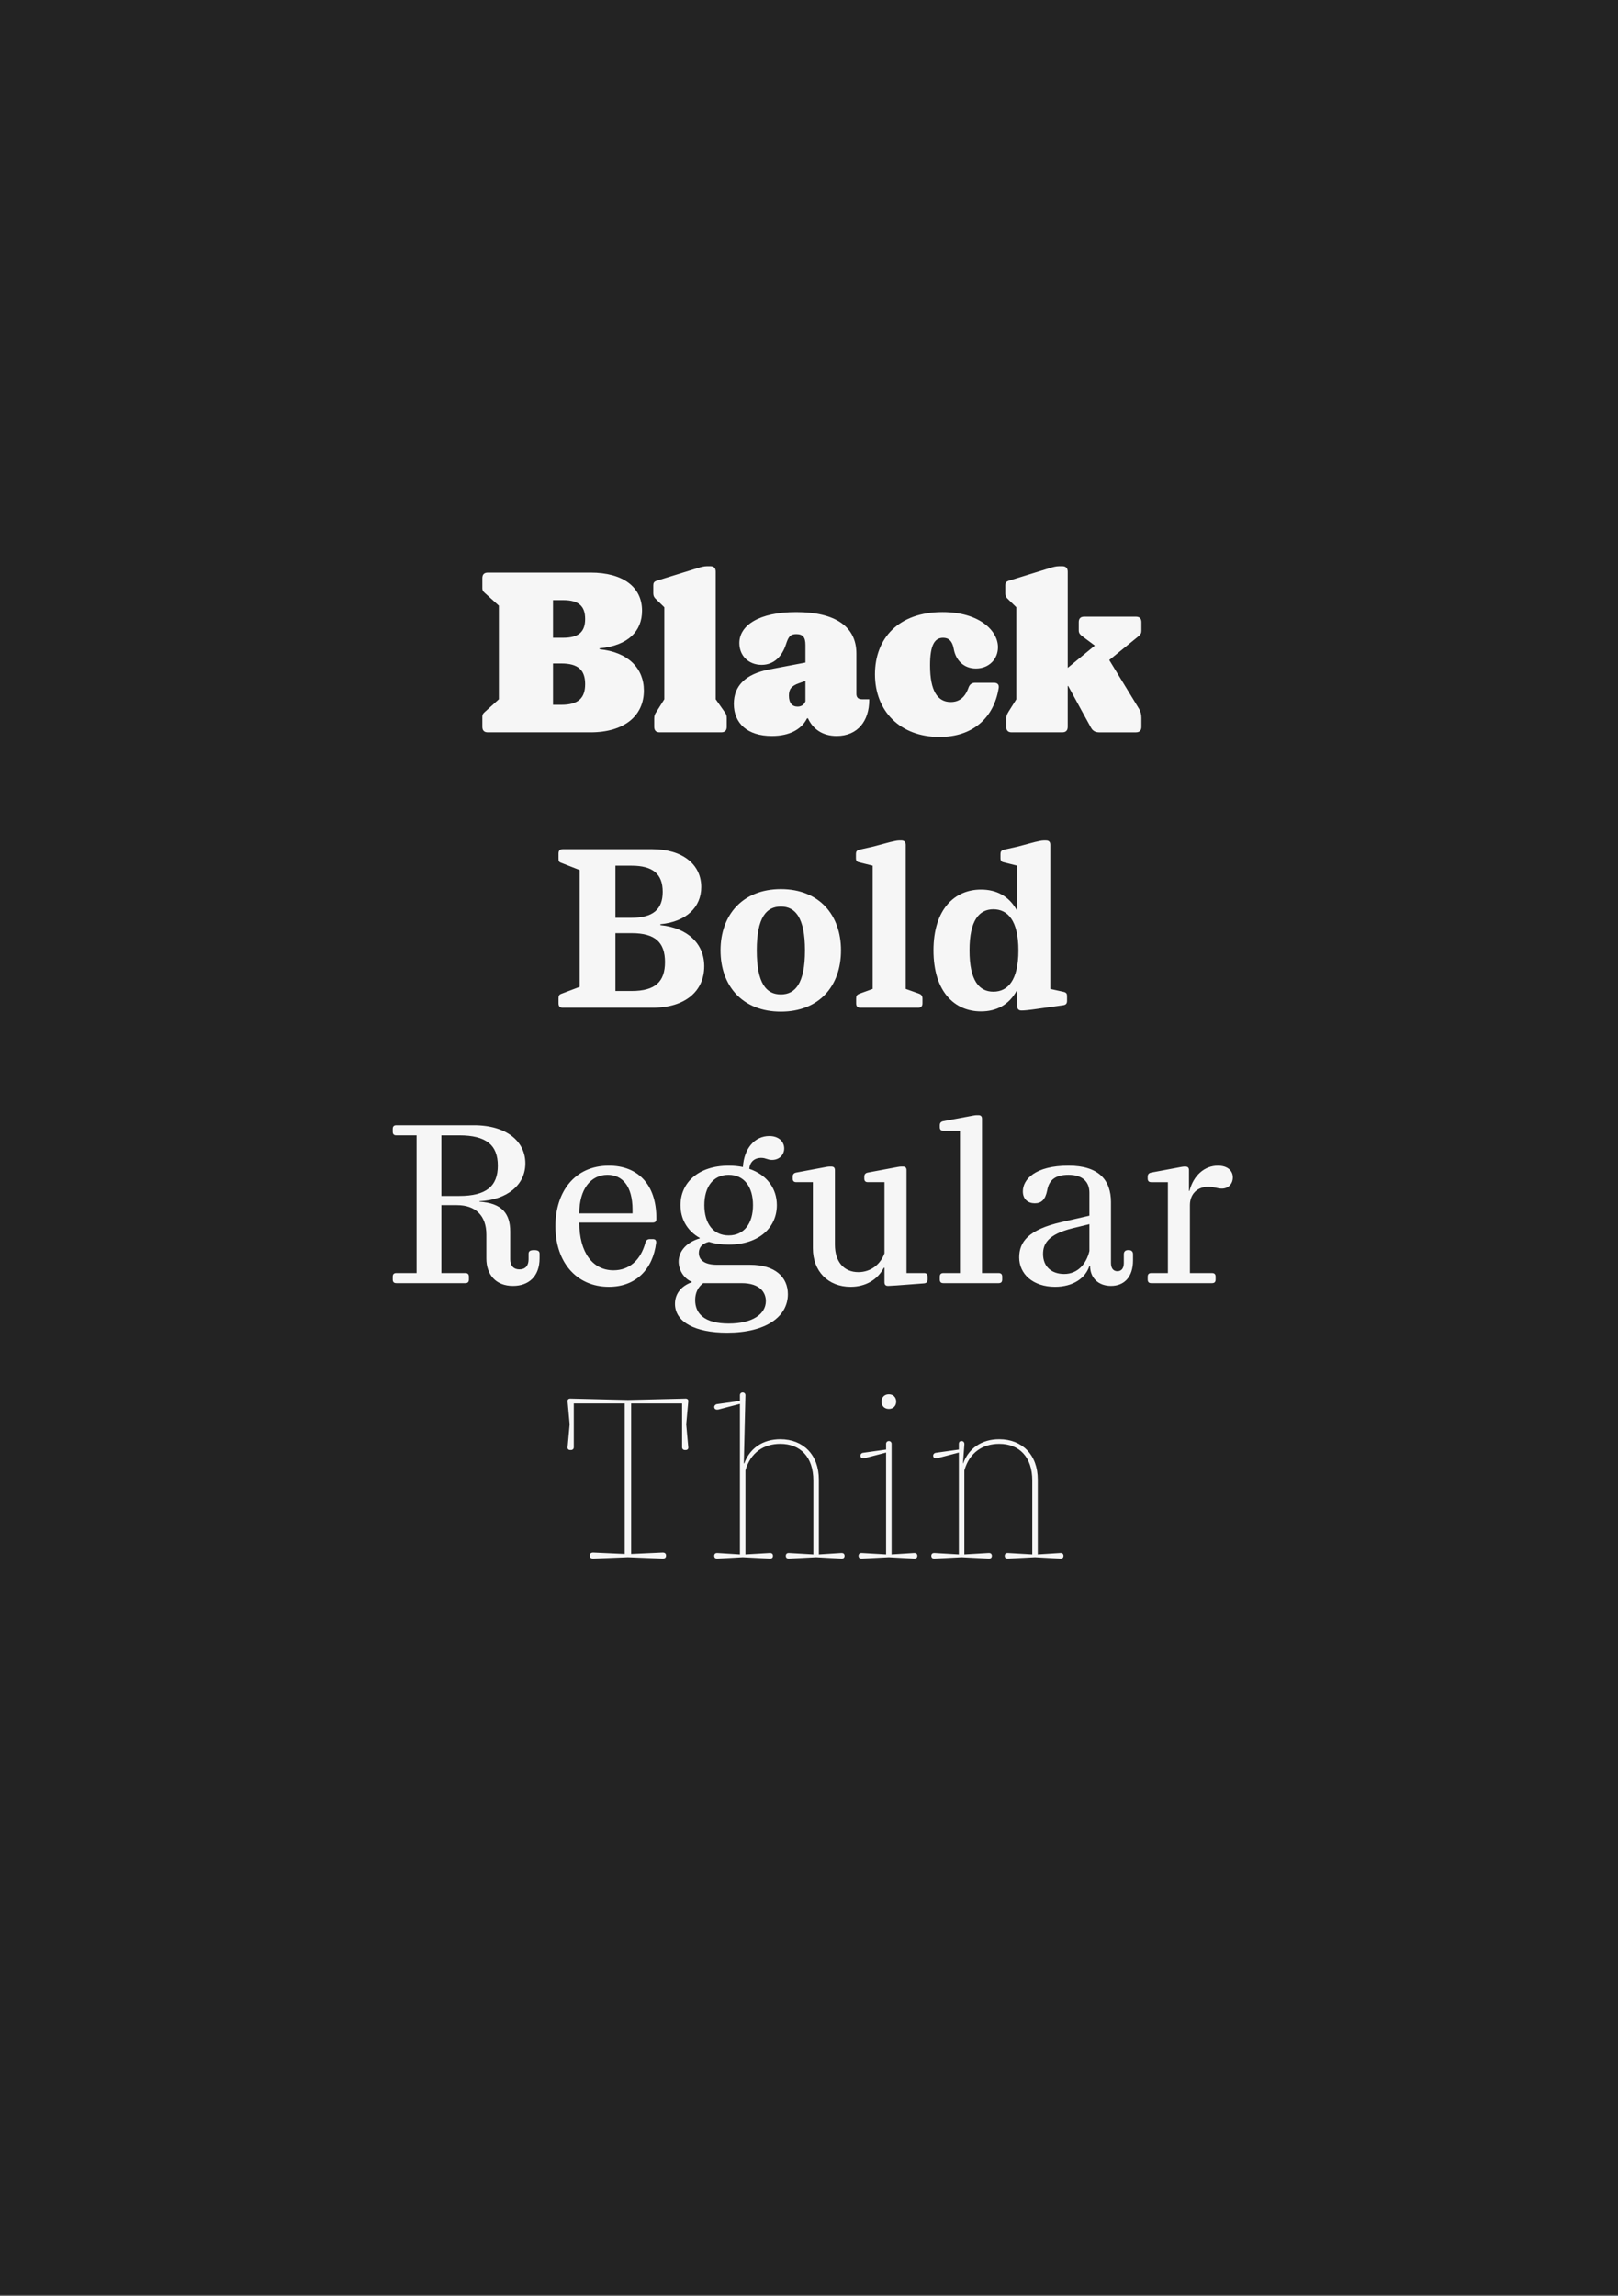 <?xml version="1.0" encoding="UTF-8"?>
<svg id="Layer_1" data-name="Layer 1" xmlns="http://www.w3.org/2000/svg" viewBox="0 0 419.528 595.276">
  <rect x="0" y="0" width="419.528" height="595.276" fill="#808080" stroke="none"/>
  <defs>
    <style>
      .cls-1 {
        fill: #f6f6f6;
      }

      .cls-2 {
        fill: #232323;
      }
    </style>
  </defs>
  <rect class="cls-2" y="0" width="421" height="595"/>
  <g>
    <path class="cls-1" d="M242.428,404.054l6.902-.357,6.902.357c.595.059.952-.178.952-.714s-.357-.773-.952-.714l-6.188.357v-21.777c1.309-4.641,4.76-6.902,9.044-6.902,5.117,0,8.568,3.332,8.568,9.52v19.159l-6.188-.357c-.595-.059-.952.178-.952.714s.357.773.952.714l6.902-.357,6.426.357c.595.059.952-.178.952-.714s-.357-.773-.952-.714l-5.712.357v-19.397c0-6.426-4.046-10.472-9.996-10.472-4.522,0-7.913,2.321-9.341,6.247h-.059l.357-4.819c.059-.535-.178-.952-.714-.952-.476,0-.714.238-.714.773v1.428l-5.95.833c-.476.059-.714.416-.714.714,0,.595.476.833,1.19.654l5.474-1.428v26.418l-6.188-.357c-.595-.059-.952.178-.952.714s.357.773.952.714M230.468,365.26c1.131,0,1.904-.773,1.904-1.904s-.773-1.904-1.904-1.904-1.904.773-1.904,1.904.773,1.904,1.904,1.904M223.566,404.054l6.902-.357,6.426.357c.595.059.952-.178.952-.714s-.357-.773-.952-.714l-5.712.357v-28.679c0-.416-.297-.714-.714-.714s-.714.297-.714.714v1.488l-5.95.833c-.476.059-.714.416-.714.714,0,.595.476.833,1.19.654l5.474-1.428v26.418l-6.188-.357c-.595-.059-.952.178-.952.714s.357.773.952.714M186.141,404.054l6.426-.357,6.902.357c.595.059.952-.178.952-.714s-.357-.773-.952-.714l-6.188.357v-21.777c1.309-4.641,4.76-6.902,9.044-6.902,5.117,0,8.568,3.332,8.568,9.52v19.159l-6.188-.357c-.595-.059-.952.178-.952.714s.357.773.952.714l6.902-.357,6.426.357c.595.059.952-.178.952-.714s-.357-.773-.952-.714l-5.712.357v-19.397c0-6.426-4.046-10.472-9.996-10.472-4.522,0-7.913,2.321-9.341,6.247h-.119l.416-17.672c0-.416-.297-.714-.714-.714s-.714.297-.714.714v1.488l-5.95.833c-.416.059-.714.416-.714.714,0,.595.476.833,1.19.654l5.474-1.428v39.032l-5.712-.357c-.595-.059-.952.178-.952.714s.357.773.952.714M154.011,404.054l8.806-.357,8.806.357c.773.059,1.071-.238,1.071-.773s-.297-.833-1.071-.773l-7.973.357v-39.032h13.209v11.364c0,.416.297.714.714.714h.238c.416,0,.714-.297.654-.714l-.535-5.95.535-5.95c.059-.416-.238-.714-.654-.714l-14.994.357-14.994-.357c-.416,0-.714.297-.654.714l.535,5.95-.535,5.95c-.059.416.238.714.654.714h.238c.416,0,.714-.297.714-.714v-11.364h13.209v39.032l-7.973-.357c-.773-.059-1.071.238-1.071.773s.297.833,1.071.773"/>
    <path class="cls-1" d="M298.536,332.654h15.708c.654,0,.952-.297.952-.952v-.714c0-.654-.297-.952-.952-.952h-5.712v-17.612c0-2.856,1.904-4.76,4.76-4.76,1.547,0,2.321.476,3.51.476,1.666,0,2.856-1.19,2.856-2.916s-1.369-3.034-3.868-3.034c-3.392,0-6.307,2.439-7.378,6.545h-.119v-5.355c0-.654-.297-.952-.952-.952h-.238c-.416,0-1.25.178-2.201.357l-6.367,1.19c-.714.119-.952.535-.952,1.071v.476c0,.654.297.952.952.952h4.284v23.562h-4.284c-.654,0-.952.297-.952.952v.714c0,.654.297.952.952.952M275.926,330.274c-3.272,0-5.474-1.904-5.474-5.176,0-2.499,1.131-5.058,7.616-6.664l4.403-1.071v6.962c-.773,3.272-2.975,5.95-6.545,5.95M273.546,333.606c4.7,0,7.913-2.261,8.925-5.415h.178c0,3.094,2.142,5.176,5.415,5.176,3.451,0,5.712-2.321,5.712-6.604v-1.607c0-.714-.416-1.071-1.131-1.071h-.119c-.714,0-1.131.357-1.131,1.071v2.261c0,1.369-.595,2.142-1.666,2.142s-1.666-.773-1.666-2.142v-15.768c0-5.652-3.094-9.46-11.008-9.46-8.627,0-11.841,3.57-11.841,6.664,0,2.083,1.369,3.094,3.094,3.094s2.737-.952,3.213-3.332c.476-2.737,2.142-4.046,5.534-4.046,3.689,0,5.415,1.845,5.415,4.641v5.95l-7.259,1.666c-8.627,1.964-10.948,5.176-10.948,9.163,0,4.284,3.57,7.616,9.282,7.616M244.629,332.654h14.28c.654,0,.952-.297.952-.952v-.714c0-.654-.297-.952-.952-.952h-4.284v-39.984c0-.654-.297-.952-.952-.952h-.476c-.416,0-1.25.178-2.201.357l-6.367,1.19c-.714.119-.952.535-.952,1.071v.476c0,.654.297.952.952.952h4.284v36.89h-4.284c-.654,0-.952.297-.952.952v.714c0,.654.297.952.952.952M220.531,333.606c3.927,0,7.021-1.845,8.627-4.939h.178v3.748c0,.654.297.952.952.952l2.142-.119,7.14-.535c.654-.059.952-.357.952-1.012v-.714c0-.654-.297-.952-.952-.952h-4.522v-26.656c0-.654-.297-.952-.952-.952h-.476c-.416,0-1.25.178-2.201.357l-6.367,1.19c-.714.119-.952.535-.952,1.071v.476c0,.654.297.952.952.952h4.284v18.445c-1.071,2.916-3.57,4.879-6.783,4.879-3.63,0-6.069-2.558-6.069-7.14v-19.278c0-.654-.297-.952-.952-.952h-.476c-.416,0-1.25.178-2.201.357l-6.367,1.19c-.714.119-.952.535-.952,1.071v.476c0,.654.297.952.952.952h4.284v17.136c0,6.01,3.986,9.996,9.758,9.996M184.475,331.583h.059-.059ZM180.25,337.057c0-1.785.654-3.332,2.083-4.403h9.937c4.879,0,6.307,2.499,6.307,4.641,0,3.332-3.392,5.831-9.639,5.831-6.188,0-8.687-2.499-8.687-6.069M188.937,320.278c-4.046,0-6.307-3.154-6.307-7.854s2.261-7.854,6.307-7.854,6.307,3.154,6.307,7.854-2.261,7.854-6.307,7.854M188.52,345.506c10.115,0,15.768-4.165,15.768-9.996,0-4.343-3.213-7.616-9.818-7.616h-8.508c-3.332,0-4.76-1.25-4.76-3.094,0-1.369.833-2.439,2.618-2.856,1.488.476,3.213.714,5.117.714,7.913,0,12.495-4.463,12.495-10.234,0-4.284-2.558-7.854-7.14-9.401.119-1.785,1.309-2.856,3.094-2.856,1.19,0,1.607.535,2.796.535,1.964,0,3.154-1.428,3.154-2.975,0-1.666-1.309-3.213-3.868-3.213-3.748,0-6.545,3.154-6.843,8.033-1.131-.238-2.38-.357-3.689-.357-7.913,0-12.495,4.463-12.495,10.234,0,3.57,1.726,6.664,4.998,8.508v.119c-3.51,1.012-5.474,3.392-5.474,6.01,0,2.201,1.369,4.403,3.392,5.236v.119c-2.796,1.012-4.343,3.034-4.343,5.593,0,4.7,5.176,7.497,13.507,7.497M150.202,314.566c0-6.307,2.975-9.996,7.319-9.996,3.808,0,6.486,2.856,6.486,9.044v.952h-13.804ZM157.878,333.606c7.08,0,11.424-4.641,12.257-11.424.059-.654-.238-.952-.892-.952h-.714c-.654,0-1.012.297-1.19.952-1.25,4.582-4.224,7.14-8.271,7.14-5.355,0-8.866-4.582-8.866-12.376h19.04c.654,0,.952-.297.952-.952v-.119c0-9.163-5.117-13.685-12.316-13.685-8.925,0-13.864,6.843-13.864,15.708,0,9.341,5.474,15.708,13.864,15.708M114.443,310.044v-15.708h4.641c6.962,0,9.996,2.499,9.996,7.854s-3.034,7.854-9.996,7.854h-4.641ZM102.781,332.654h17.85c.654,0,.952-.297.952-.952v-.714c0-.654-.297-.952-.952-.952h-6.188v-17.612h4.046c4.819,0,7.616,2.737,7.616,7.616v6.188c0,4.284,2.499,7.14,6.902,7.14,4.165,0,6.902-2.558,6.902-7.14v-1.19c0-.595-.297-.952-1.428-.952s-1.428.357-1.428.952v1.428c0,1.666-.833,2.618-2.38,2.618-1.488,0-2.38-.952-2.38-2.618v-7.199c0-4.7-2.201-7.378-7.973-7.735v-.119c7.199-.357,11.9-4.224,11.9-9.818s-4.76-9.877-13.328-9.877h-20.111c-.654,0-.952.297-.952.952v.714c0,.654.297.952.952.952h5.236v35.7h-5.236c-.654,0-.952.297-.952.952v.714c0,.654.297.952.952.952"/>
    <path class="cls-1" d="M257.57,257.089c-3.689,0-6.188-2.856-6.188-10.71,0-7.795,2.499-10.65,6.188-10.65s6.486,2.856,6.486,10.65c0,7.854-2.796,10.71-6.486,10.71M254.357,262.206c3.986,0,7.199-1.666,9.223-5.295h.178v3.927c0,.773.357,1.131,1.131,1.131s1.785-.119,2.737-.238l8.092-1.131c.714-.119.952-.476.952-1.131v-1.25c0-.595-.178-.892-.833-1.071l-3.51-.773v-37.366c0-.773-.357-1.131-1.131-1.131h-.595c-.595,0-1.488.238-2.321.416l-4.224,1.131-3.689.833c-.773.178-.952.535-.952,1.131v1.071c0,.654.238.952.773,1.071l3.57.892v11.424h-.178c-2.023-3.57-5.236-5.236-9.223-5.236-6.902,0-12.316,5.176-12.316,15.768,0,10.65,5.415,15.827,12.316,15.827M223.12,261.254h14.934c.714,0,1.131-.357,1.131-1.131v-1.25c0-.714-.297-1.012-.833-1.25l-3.51-1.25v-37.366c0-.773-.416-1.131-1.131-1.131h-.595c-.595,0-1.488.238-2.321.416l-4.224,1.131-3.689.833c-.773.178-.952.535-.952,1.131v1.071c0,.654.238.952.773,1.071l3.57.892v31.951l-3.451,1.25c-.654.297-.833.535-.833,1.25v1.25c0,.773.357,1.131,1.131,1.131M202.473,257.803c-3.748,0-6.247-2.796-6.247-11.424,0-8.568,2.499-11.364,6.247-11.364,3.689,0,6.247,2.796,6.247,11.364,0,8.627-2.558,11.424-6.247,11.424M202.473,262.265c9.937,0,15.589-6.664,15.589-15.886,0-9.163-5.652-15.886-15.589-15.886s-15.649,6.723-15.649,15.886c0,9.223,5.712,15.886,15.649,15.886M159.574,237.93v-13.507h4.165c5.534,0,8.092,2.142,8.092,6.783,0,4.582-2.558,6.723-8.092,6.723h-4.165ZM163.798,256.91h-4.224v-14.994h4.224c6.128,0,8.627,2.439,8.627,7.497s-2.499,7.497-8.627,7.497M145.948,261.254h23.265c8.449,0,13.387-4.284,13.387-10.77,0-5.771-4.224-9.937-11.364-10.65v-.238c6.783-.654,10.591-4.463,10.591-9.639,0-5.891-4.879-9.818-12.733-9.818h-23.145c-.773,0-1.131.357-1.131,1.131v1.25c0,.714.059.952.773,1.19l4.7,1.845v30.285l-4.7,1.785c-.654.238-.773.535-.773,1.25v1.25c0,.773.357,1.131,1.131,1.131"/>
    <path class="cls-1" d="M262.33,189.854h13.09c.952,0,1.428-.476,1.428-1.428v-10.591h.119l3.57,6.545.357.654.952,1.726,1.012,1.845c.476.892,1.19,1.25,2.142,1.25h9.52c.952,0,1.428-.476,1.428-1.428v-2.261c0-.773-.119-1.726-.773-2.678l-7.556-12.376,7.319-5.95c.892-.714,1.012-1.012,1.012-1.726v-2.142c0-.952-.476-1.428-1.428-1.428h-13.387c-.952,0-1.428.476-1.428,1.428v2.142c0,.773.416,1.131,1.131,1.666l3.034,2.261-7.021,5.771v-24.93c0-.952-.476-1.428-1.428-1.428h-.773c-.892,0-1.666.238-2.439.476l-10.591,3.272c-.773.238-.952.595-.952,1.19v2.142c0,.595.238,1.012.535,1.309l2.321,2.261v23.86l-2.023,3.213c-.535.833-.595,1.309-.595,2.023v1.904c0,.952.476,1.428,1.428,1.428M243.528,191.044c8.687.059,14.161-4.939,15.411-12.614.178-.952-.297-1.428-1.25-1.428h-4.819c-.952,0-1.488.476-1.785,1.369-.892,2.499-2.439,3.63-4.582,3.63-3.392,0-5.355-2.856-5.355-9.52,0-5.236,1.19-7.14,3.392-7.14,1.488,0,2.38.892,2.737,2.796l.059.297c.535,2.678,2.499,4.879,5.712,4.879,3.332,0,5.712-2.38,5.712-5.534,0-4.284-4.819-9.104-14.399-9.104-11.424,0-17.493,6.843-17.493,16.125,0,9.698,6.664,16.244,16.66,16.244M206.817,183.19c-1.428,0-2.261-.952-2.261-2.856,0-1.547.535-2.499,2.618-3.213l1.666-.595v5.295c-.357.892-1.071,1.369-2.023,1.369M200.153,190.806c4.641,0,7.735-1.785,9.104-4.582h.238c1.309,2.856,3.868,4.582,7.438,4.582,5.474,0,8.449-3.927,8.449-9.341v-.178h-1.904c-.952,0-1.428-.476-1.428-1.428v-10.472c0-6.902-5.415-10.71-15.589-10.71-9.758,0-14.756,3.51-14.756,8.033,0,3.332,2.439,5.652,5.771,5.652,3.213,0,5.295-2.201,6.307-5.295.654-2.023,1.131-2.678,2.678-2.678,1.726,0,2.38.833,2.38,2.796v4.582l-9.401,1.785c-6.128,1.19-9.163,4.224-9.163,8.925,0,4.939,3.392,8.33,9.877,8.33M171.057,189.854h15.946c.952,0,1.428-.476,1.428-1.428v-2.142c0-.773-.059-1.071-.595-1.785l-2.261-3.213v-33.082c0-.952-.476-1.428-1.428-1.428h-.773c-.892,0-1.666.238-2.439.476l-10.591,3.272c-.773.238-.952.595-.952,1.19v2.142c0,.595.238,1.012.535,1.309l2.321,2.261v23.86l-2.023,3.213c-.476.714-.595,1.012-.595,1.785v2.142c0,.952.476,1.428,1.428,1.428M143.39,165.34v-9.758h2.618c4.046,0,5.712,1.547,5.712,4.879s-1.666,4.879-5.712,4.879h-2.618ZM145.532,182.714h-2.142v-10.71h2.142c4.403,0,6.188,1.726,6.188,5.355s-1.785,5.355-6.188,5.355M126.492,189.854h26.656c8.568,0,13.804-4.165,13.804-10.829,0-5.771-4.106-9.996-11.483-10.71v-.238c7.497-.714,11.008-4.522,11.008-9.758,0-6.188-4.998-9.877-13.328-9.877h-26.656c-.952,0-1.428.476-1.428,1.428v2.142c0,.773-.059,1.071.595,1.666l3.689,3.332v24.276l-3.689,3.332c-.654.595-.595.892-.595,1.666v2.142c0,.952.476,1.428,1.428,1.428"/>
  </g>
</svg>